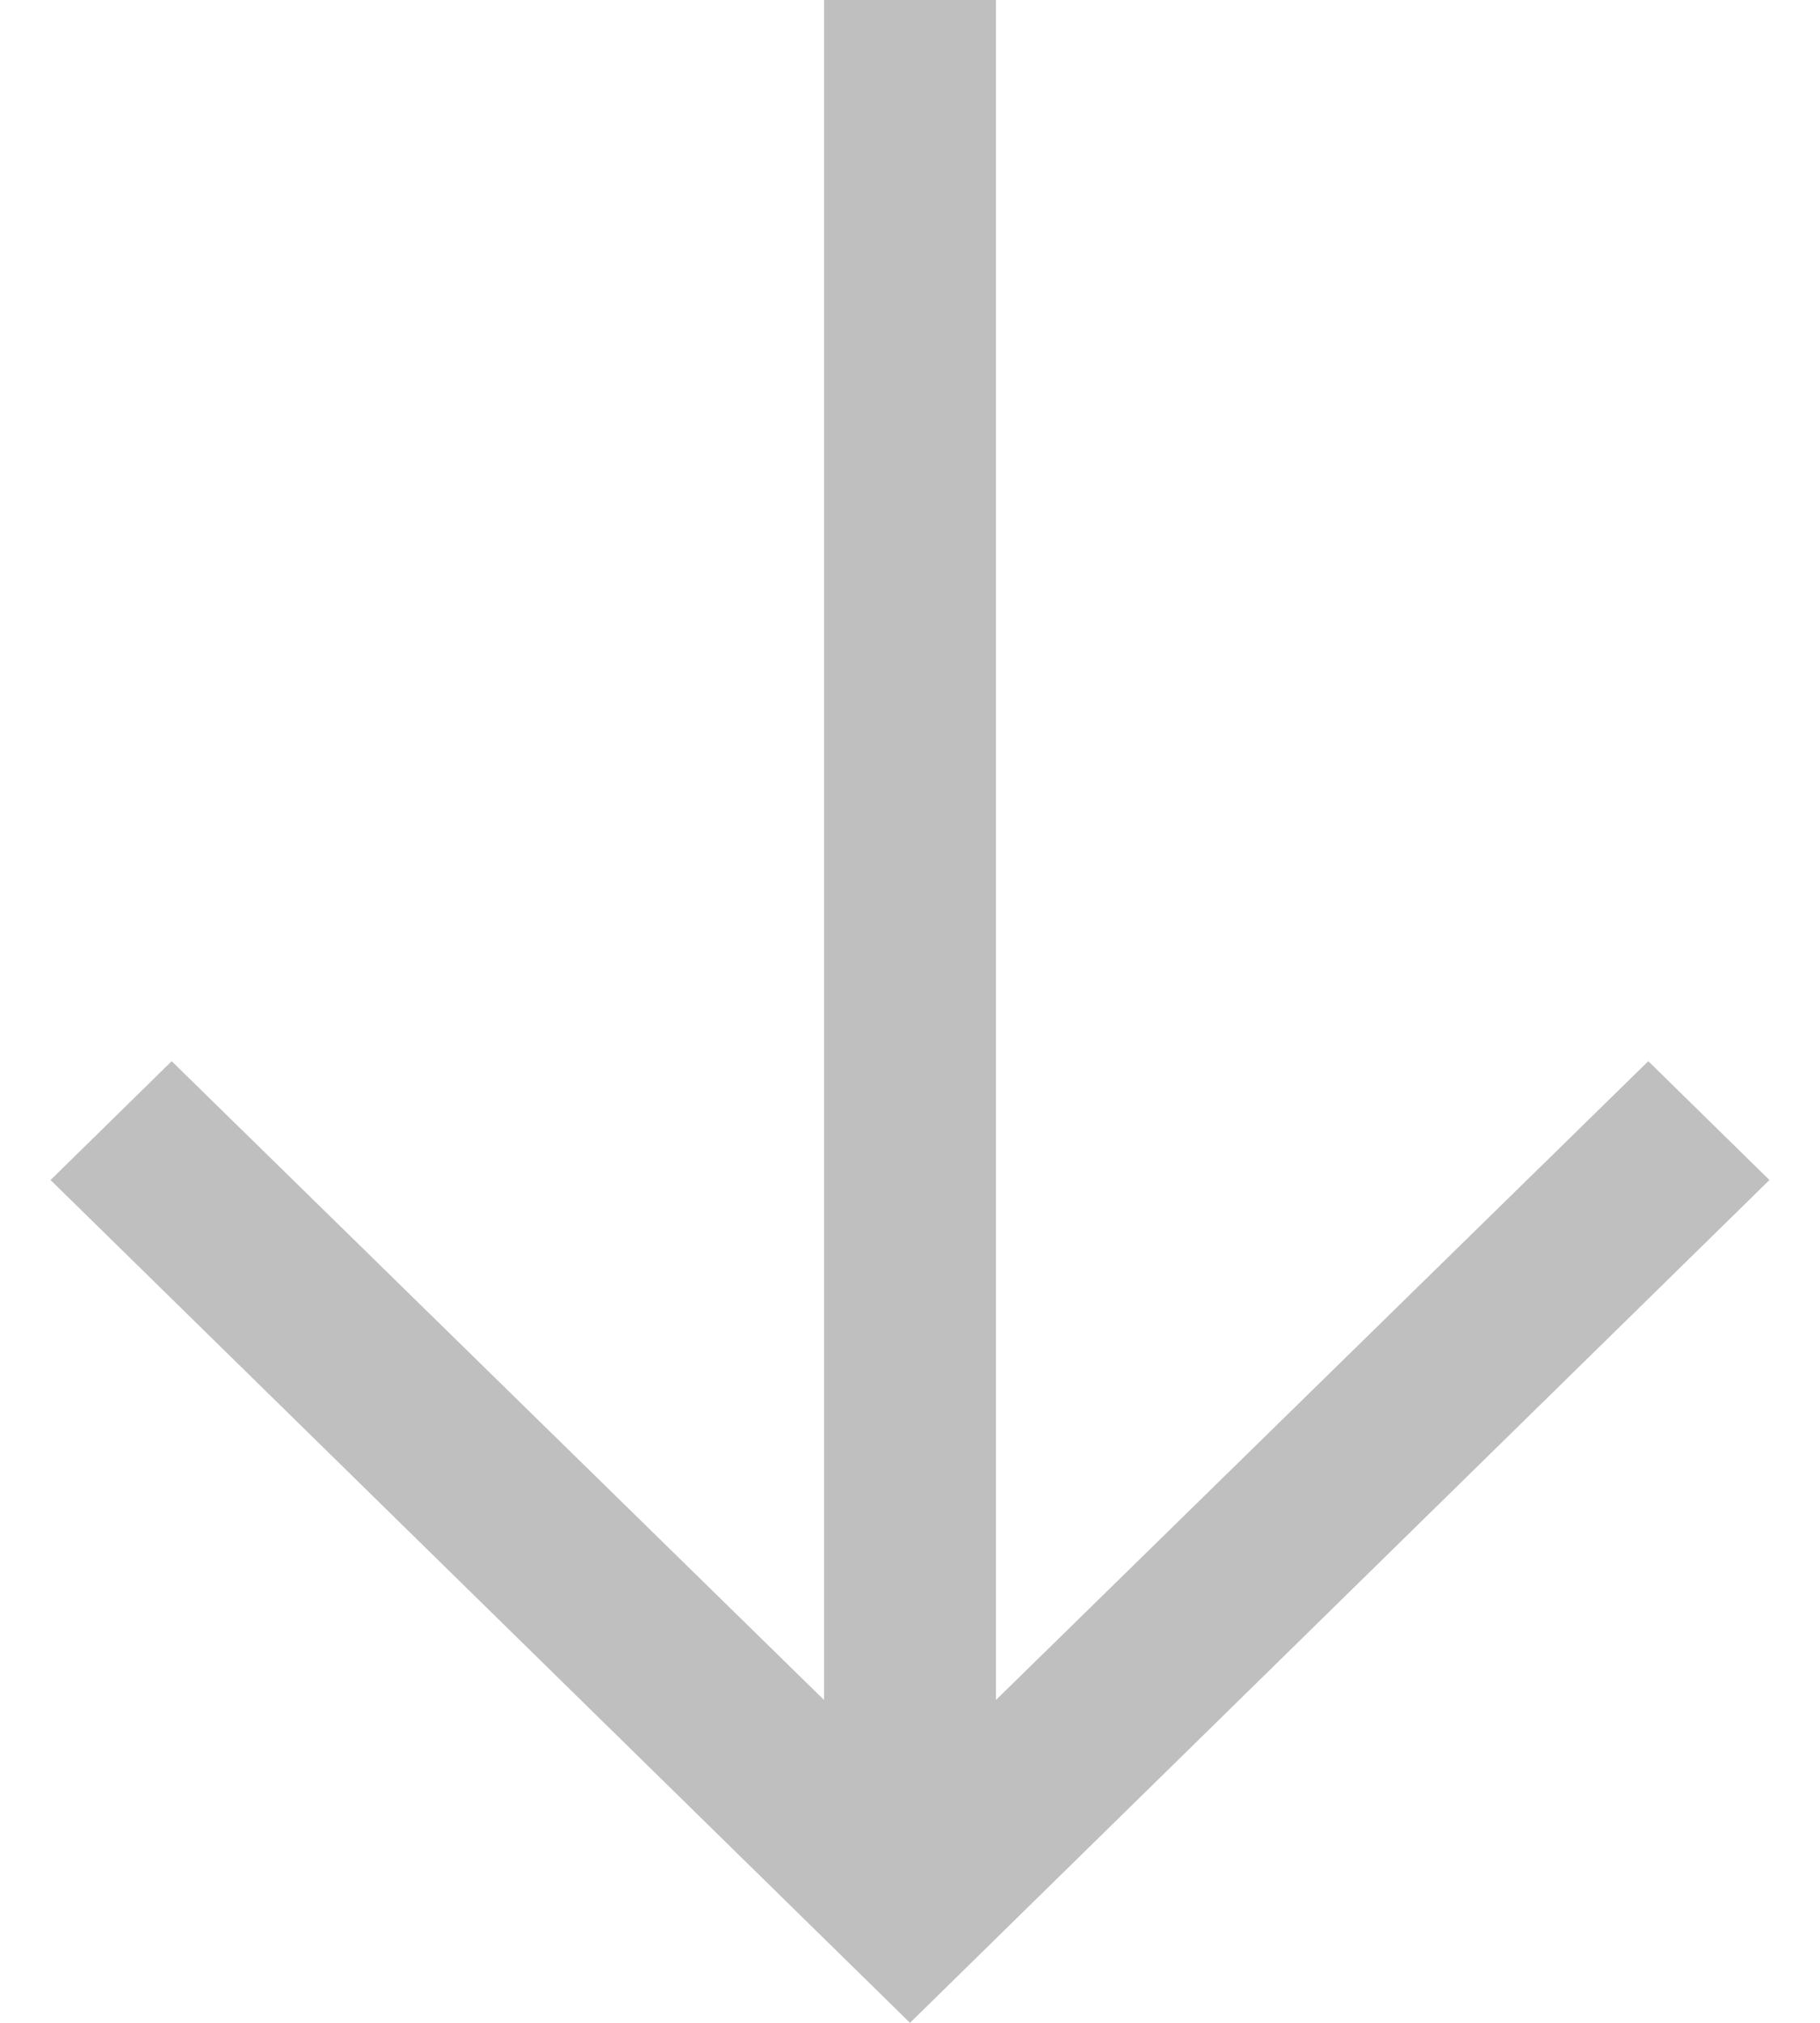 <svg width="18" height="20" viewBox="0 0 18 20" fill="none" xmlns="http://www.w3.org/2000/svg">
<path id="Vector" d="M9 20L17.5 11.667L16.302 10.492L9.85 16.808L9.85 1.23856e-06L8.15 1.08995e-06L8.15 16.808L1.698 10.492L0.5 11.667L9 20Z" fill="black" fill-opacity="0.25"/>
</svg>

